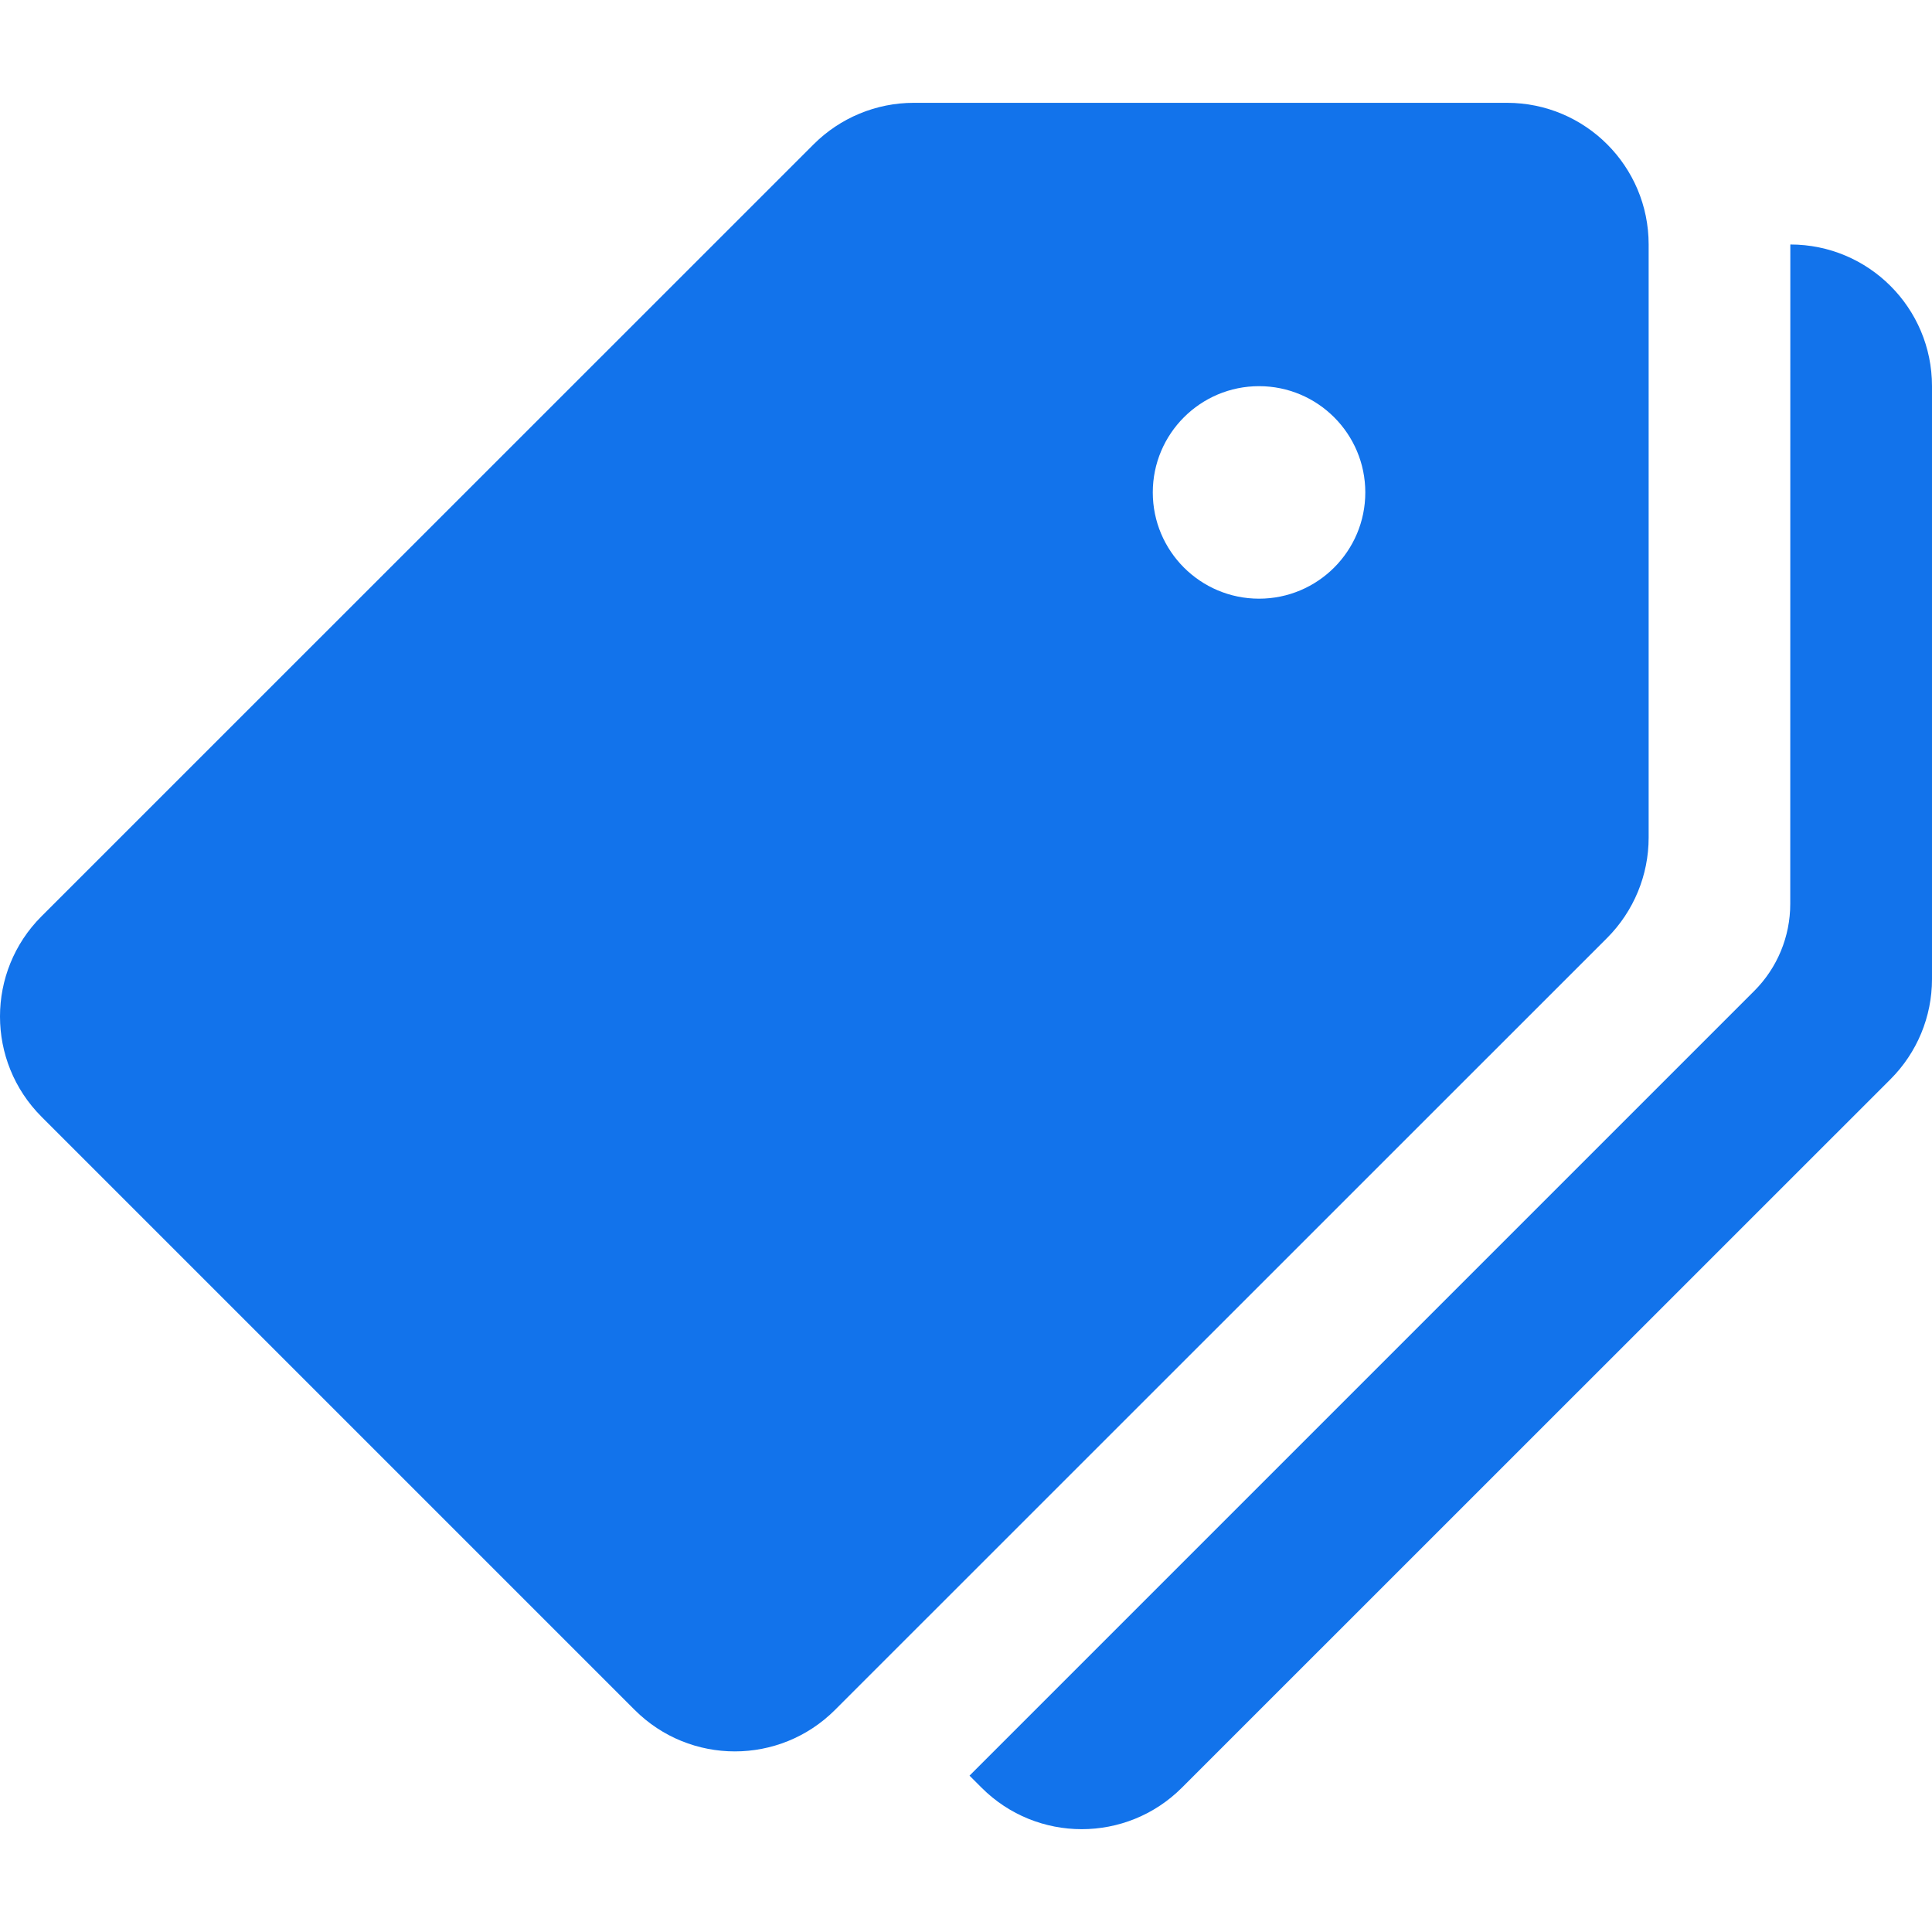 <?xml version="1.0" encoding="UTF-8"?> <svg xmlns="http://www.w3.org/2000/svg" xmlns:xlink="http://www.w3.org/1999/xlink" id="Capa_1" x="0px" y="0px" viewBox="0 0 436.38 436.38" style="enable-background:new 0 0 436.38 436.38;" xml:space="preserve" width="512" height="512"><g><g> <g> <path d="M340.38,23.224H206.396c-8.48,0-16.624,3.376-22.624,9.376L9.372,206.968c-12.496,12.496-12.496,32.752,0,45.264 l133.984,133.984c12.496,12.496,32.752,12.496,45.248,0l174.4-174.368c6-6.016,9.376-14.16,9.376-22.656V55.224 C372.38,37.544,358.06,23.224,340.38,23.224z M284.38,135.224c-13.248,0-24-10.752-24-24s10.752-24,24-24s24,10.752,24,24 S297.628,135.224,284.38,135.224z" data-original="#000000" class="active-path" data-old_color="#000000" style="fill:#1273EB"></path> </g> </g><g> <g> <path d="M404.38,55.224l-0.016,148.944c0,7.376-2.928,14.464-8.16,19.68L218.988,401.064l2.72,2.72 c12.496,12.496,32.752,12.496,45.248,0l160.032-160c6.016-6,9.392-14.144,9.392-22.624V87.224 C436.38,69.544,422.06,55.224,404.38,55.224z" data-original="#000000" class="active-path" data-old_color="#000000" style="fill:#1273EB"></path> </g> </g></g> </svg> 